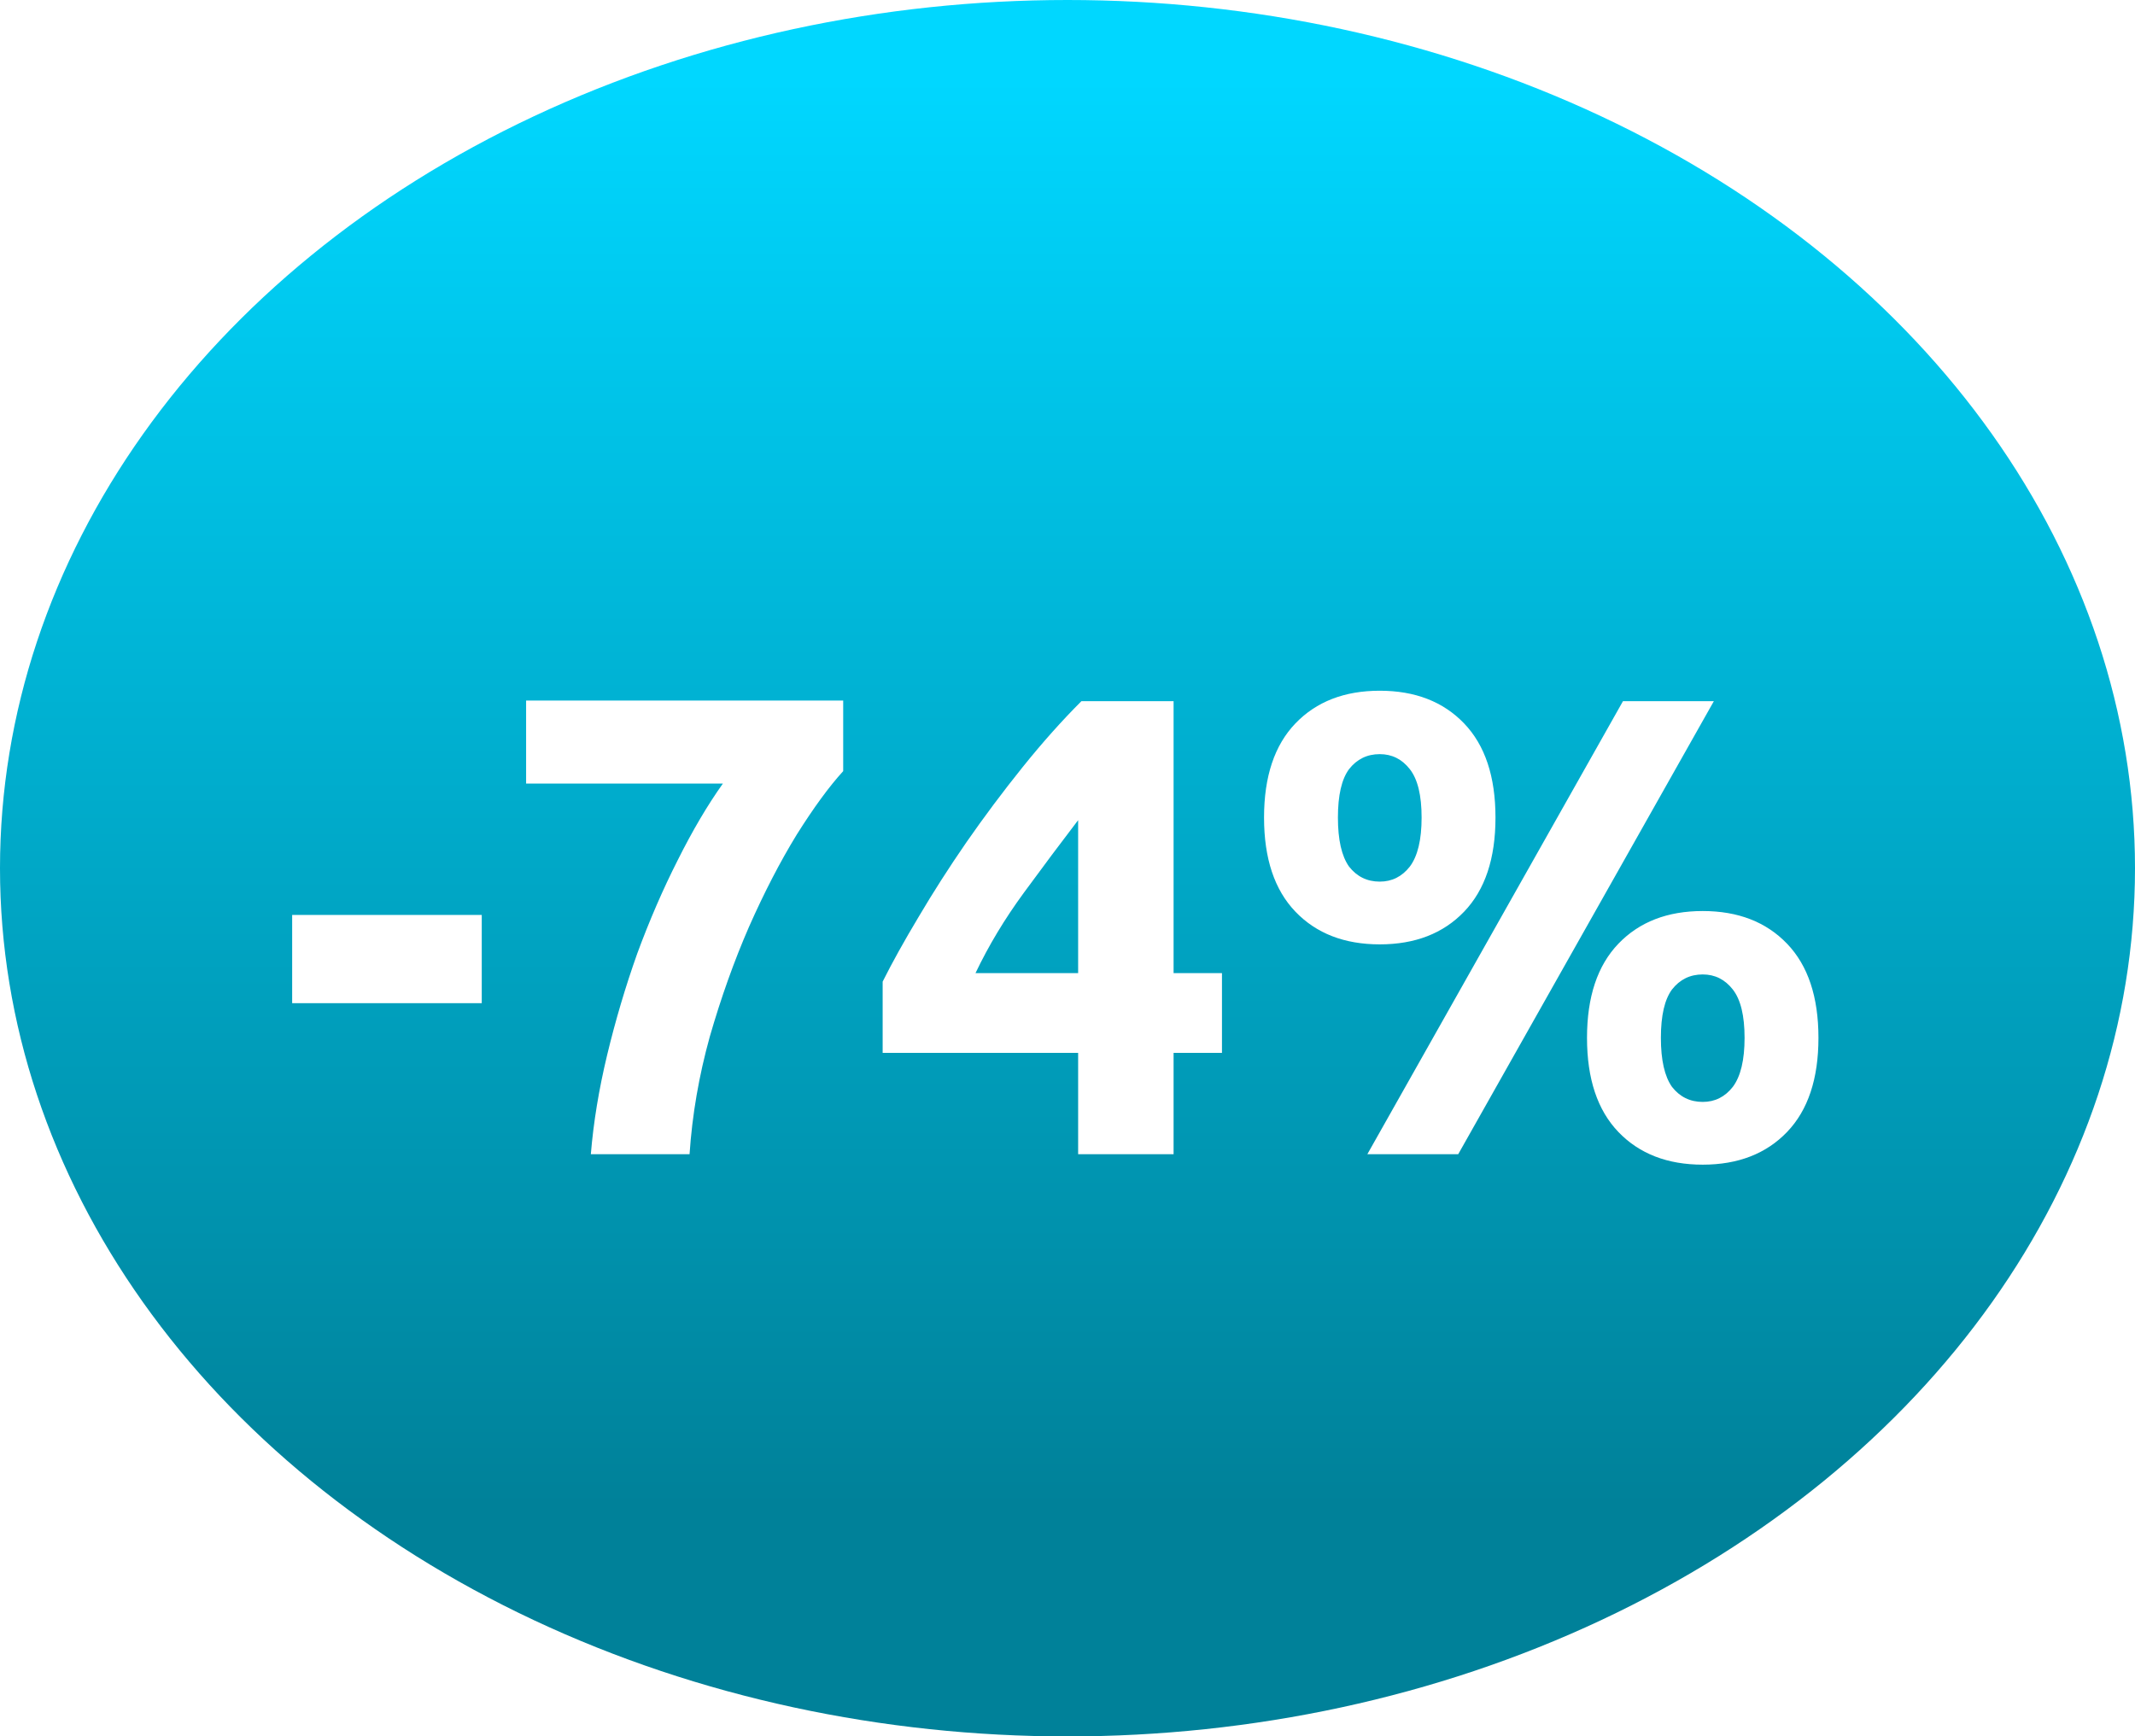<?xml version="1.0" encoding="UTF-8"?> <svg xmlns="http://www.w3.org/2000/svg" width="209" height="170" viewBox="0 0 209 170" fill="none"><ellipse cx="104.5" cy="85" rx="104.5" ry="85" fill="url(#paint0_linear_213_11397)"></ellipse><g filter="url(#filter0_d_213_11397)"><path d="M28.6 85.576H47.16V94.216H28.6V85.576ZM57.838 109C58.094 105.885 58.627 102.643 59.438 99.272C60.249 95.901 61.23 92.595 62.382 89.352C63.577 86.109 64.899 83.059 66.35 80.2C67.801 77.299 69.273 74.803 70.766 72.712H51.502V64.584H82.542V71.496C81.177 72.989 79.662 75.059 77.998 77.704C76.377 80.349 74.819 83.357 73.326 86.728C71.875 90.056 70.595 93.64 69.486 97.48C68.419 101.32 67.758 105.16 67.502 109H57.838ZM105.541 76.296C103.877 78.472 102.106 80.84 100.229 83.4C98.352 85.96 96.773 88.584 95.493 91.272H105.541V76.296ZM114.885 64.648V91.272H119.621V99.08H114.885V109H105.541V99.08H86.405V92.104C87.344 90.227 88.517 88.115 89.925 85.768C91.333 83.379 92.89 80.947 94.597 78.472C96.346 75.955 98.181 73.501 100.101 71.112C102.021 68.723 103.941 66.568 105.861 64.648H114.885ZM146.396 76.04C146.396 80.051 145.372 83.123 143.324 85.256C141.276 87.389 138.524 88.456 135.068 88.456C131.612 88.456 128.86 87.389 126.812 85.256C124.764 83.123 123.74 80.051 123.74 76.04C123.74 72.029 124.764 68.957 126.812 66.824C128.86 64.691 131.612 63.624 135.068 63.624C138.524 63.624 141.276 64.691 143.324 66.824C145.372 68.957 146.396 72.029 146.396 76.04ZM139.164 76.04C139.164 73.864 138.78 72.285 138.012 71.304C137.244 70.323 136.263 69.832 135.068 69.832C133.831 69.832 132.828 70.323 132.06 71.304C131.335 72.285 130.972 73.864 130.972 76.04C130.972 78.216 131.335 79.816 132.06 80.84C132.828 81.821 133.831 82.312 135.068 82.312C136.263 82.312 137.244 81.821 138.012 80.84C138.78 79.816 139.164 78.216 139.164 76.04ZM158.876 64.648H167.772L142.748 109H133.852L158.876 64.648ZM178.012 97.608C178.012 101.619 176.988 104.691 174.94 106.824C172.892 108.957 170.14 110.024 166.684 110.024C163.228 110.024 160.476 108.957 158.428 106.824C156.38 104.691 155.356 101.619 155.356 97.608C155.356 93.597 156.38 90.525 158.428 88.392C160.476 86.259 163.228 85.192 166.684 85.192C170.14 85.192 172.892 86.259 174.94 88.392C176.988 90.525 178.012 93.597 178.012 97.608ZM170.78 97.608C170.78 95.432 170.396 93.853 169.628 92.872C168.86 91.891 167.879 91.4 166.684 91.4C165.447 91.4 164.444 91.891 163.676 92.872C162.951 93.853 162.588 95.432 162.588 97.608C162.588 99.784 162.951 101.384 163.676 102.408C164.444 103.389 165.447 103.88 166.684 103.88C167.879 103.88 168.86 103.389 169.628 102.408C170.396 101.384 170.78 99.784 170.78 97.608Z" fill="white"></path></g><defs><filter id="filter0_d_213_11397" x="24.6" y="63.624" width="157.412" height="54.4" filterUnits="userSpaceOnUse" color-interpolation-filters="sRGB"><feFlood flood-opacity="0" result="BackgroundImageFix"></feFlood><feColorMatrix in="SourceAlpha" type="matrix" values="0 0 0 0 0 0 0 0 0 0 0 0 0 0 0 0 0 0 127 0" result="hardAlpha"></feColorMatrix><feOffset dy="4"></feOffset><feGaussianBlur stdDeviation="2"></feGaussianBlur><feComposite in2="hardAlpha" operator="out"></feComposite><feColorMatrix type="matrix" values="0 0 0 0 0 0 0 0 0 0 0 0 0 0 0 0 0 0 0.17 0"></feColorMatrix><feBlend mode="normal" in2="BackgroundImageFix" result="effect1_dropShadow_213_11397"></feBlend><feBlend mode="normal" in="SourceGraphic" in2="effect1_dropShadow_213_11397" result="shape"></feBlend></filter><linearGradient id="paint0_linear_213_11397" x1="104.5" y1="7.809" x2="104.5" y2="147.473" gradientUnits="userSpaceOnUse"><stop stop-color="#00D7FF"></stop><stop offset="1" stop-color="#008199"></stop></linearGradient></defs></svg> 